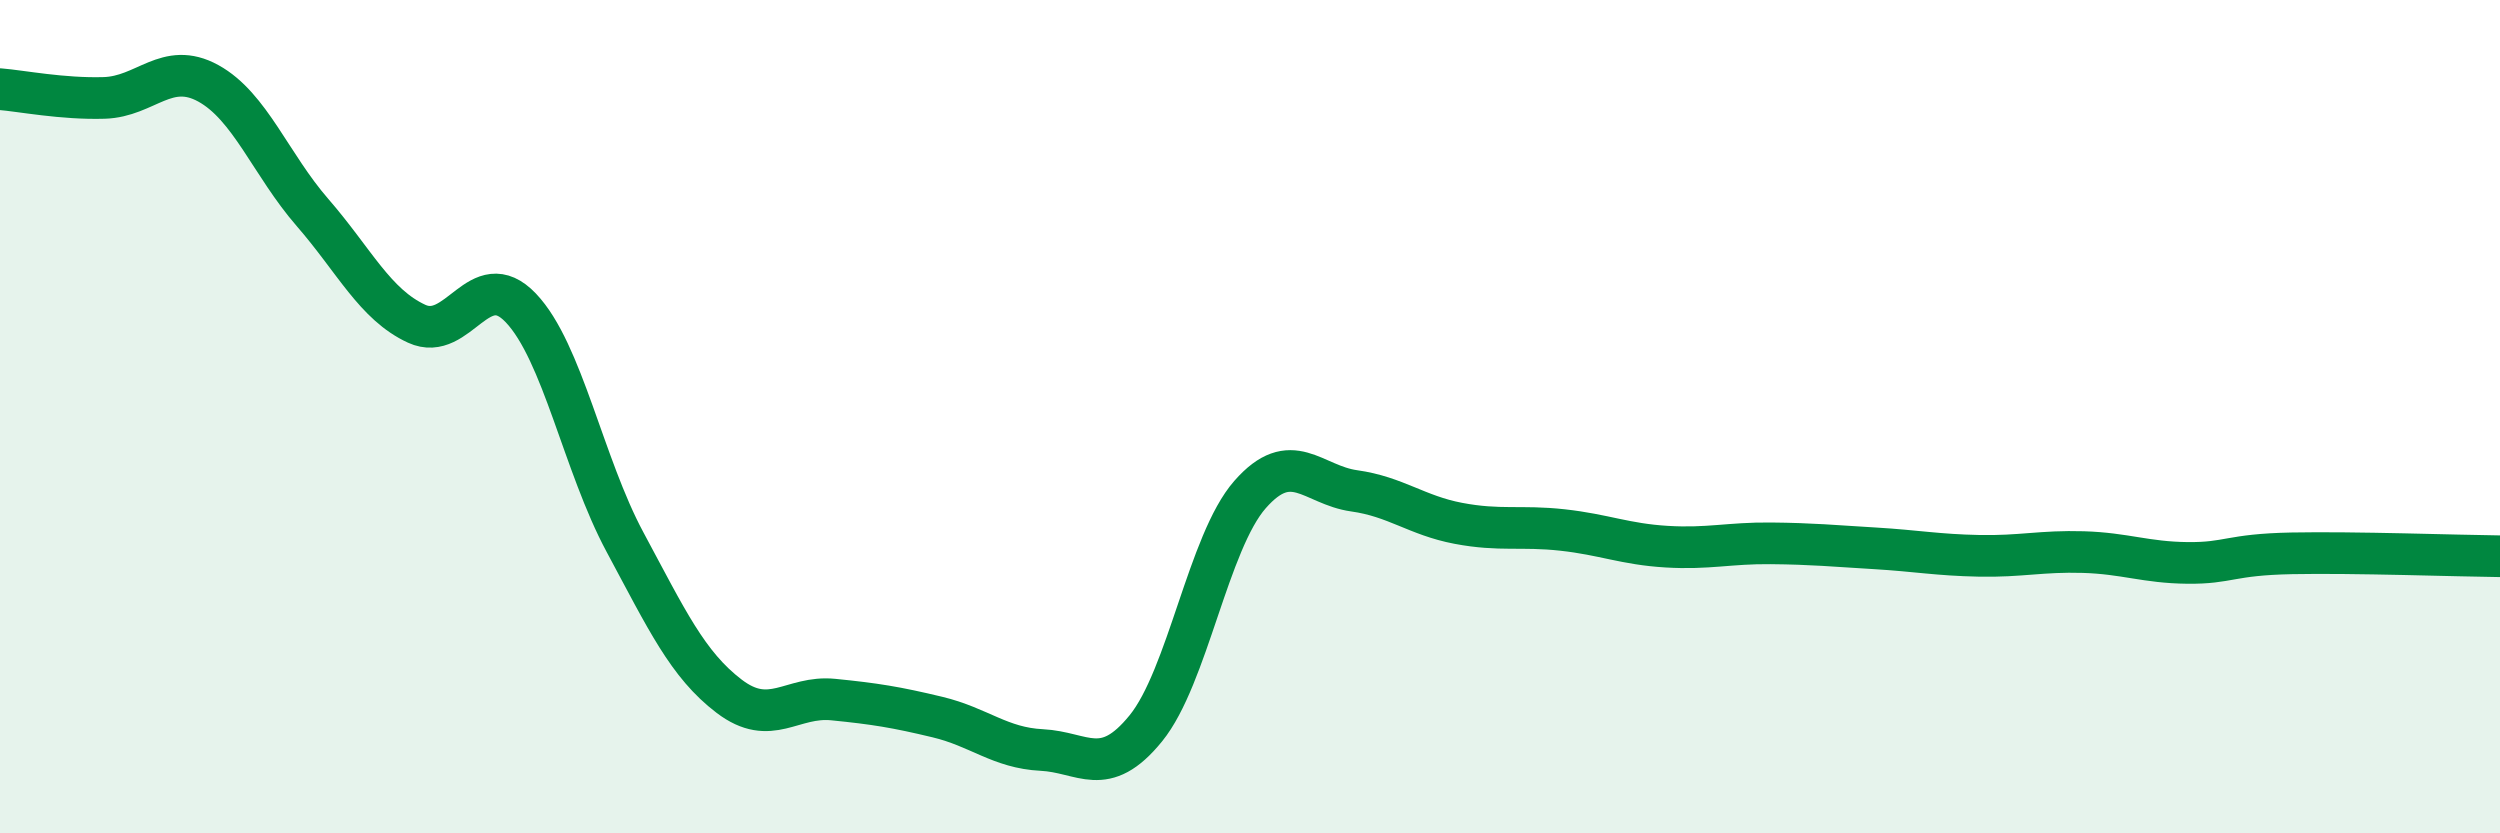 
    <svg width="60" height="20" viewBox="0 0 60 20" xmlns="http://www.w3.org/2000/svg">
      <path
        d="M 0,2.14 C 0.5,2.18 1.5,2.38 2.5,2.35 C 3.5,2.32 4,1.45 5,2 C 6,2.55 6.5,3.95 7.5,5.1 C 8.5,6.25 9,7.31 10,7.77 C 11,8.23 11.5,6.34 12.5,7.39 C 13.5,8.44 14,11.15 15,13.01 C 16,14.87 16.5,15.95 17.5,16.71 C 18.5,17.47 19,16.69 20,16.79 C 21,16.89 21.5,16.97 22.5,17.21 C 23.5,17.45 24,17.95 25,18 C 26,18.05 26.5,18.71 27.5,17.48 C 28.5,16.25 29,13.01 30,11.87 C 31,10.73 31.5,11.64 32.5,11.78 C 33.5,11.92 34,12.37 35,12.56 C 36,12.75 36.5,12.61 37.5,12.72 C 38.5,12.83 39,13.06 40,13.12 C 41,13.18 41.5,13.03 42.5,13.04 C 43.5,13.05 44,13.1 45,13.16 C 46,13.22 46.5,13.32 47.5,13.34 C 48.5,13.36 49,13.22 50,13.25 C 51,13.28 51.5,13.5 52.5,13.51 C 53.5,13.52 53.5,13.31 55,13.28 C 56.5,13.25 59,13.34 60,13.35L60 20L0 20Z"
        fill="#008740"
        opacity="0.1"
        stroke-linecap="round"
        stroke-linejoin="round"
      />
      <path
        d="M 0,2.14 C 0.5,2.18 1.5,2.38 2.5,2.35 C 3.5,2.32 4,1.45 5,2 C 6,2.55 6.5,3.95 7.5,5.1 C 8.5,6.25 9,7.31 10,7.77 C 11,8.23 11.5,6.34 12.5,7.39 C 13.5,8.44 14,11.15 15,13.01 C 16,14.87 16.5,15.95 17.5,16.71 C 18.5,17.47 19,16.69 20,16.79 C 21,16.89 21.5,16.97 22.5,17.21 C 23.5,17.45 24,17.95 25,18 C 26,18.05 26.5,18.71 27.5,17.48 C 28.5,16.25 29,13.01 30,11.87 C 31,10.73 31.5,11.64 32.5,11.78 C 33.5,11.92 34,12.37 35,12.56 C 36,12.75 36.5,12.61 37.5,12.72 C 38.5,12.83 39,13.06 40,13.12 C 41,13.18 41.5,13.03 42.5,13.04 C 43.5,13.05 44,13.1 45,13.16 C 46,13.22 46.5,13.32 47.5,13.34 C 48.5,13.36 49,13.22 50,13.25 C 51,13.28 51.5,13.5 52.5,13.51 C 53.5,13.52 53.5,13.31 55,13.28 C 56.5,13.25 59,13.34 60,13.35"
        stroke="#008740"
        stroke-width="1"
        fill="none"
        stroke-linecap="round"
        stroke-linejoin="round"
      />
    </svg>
  